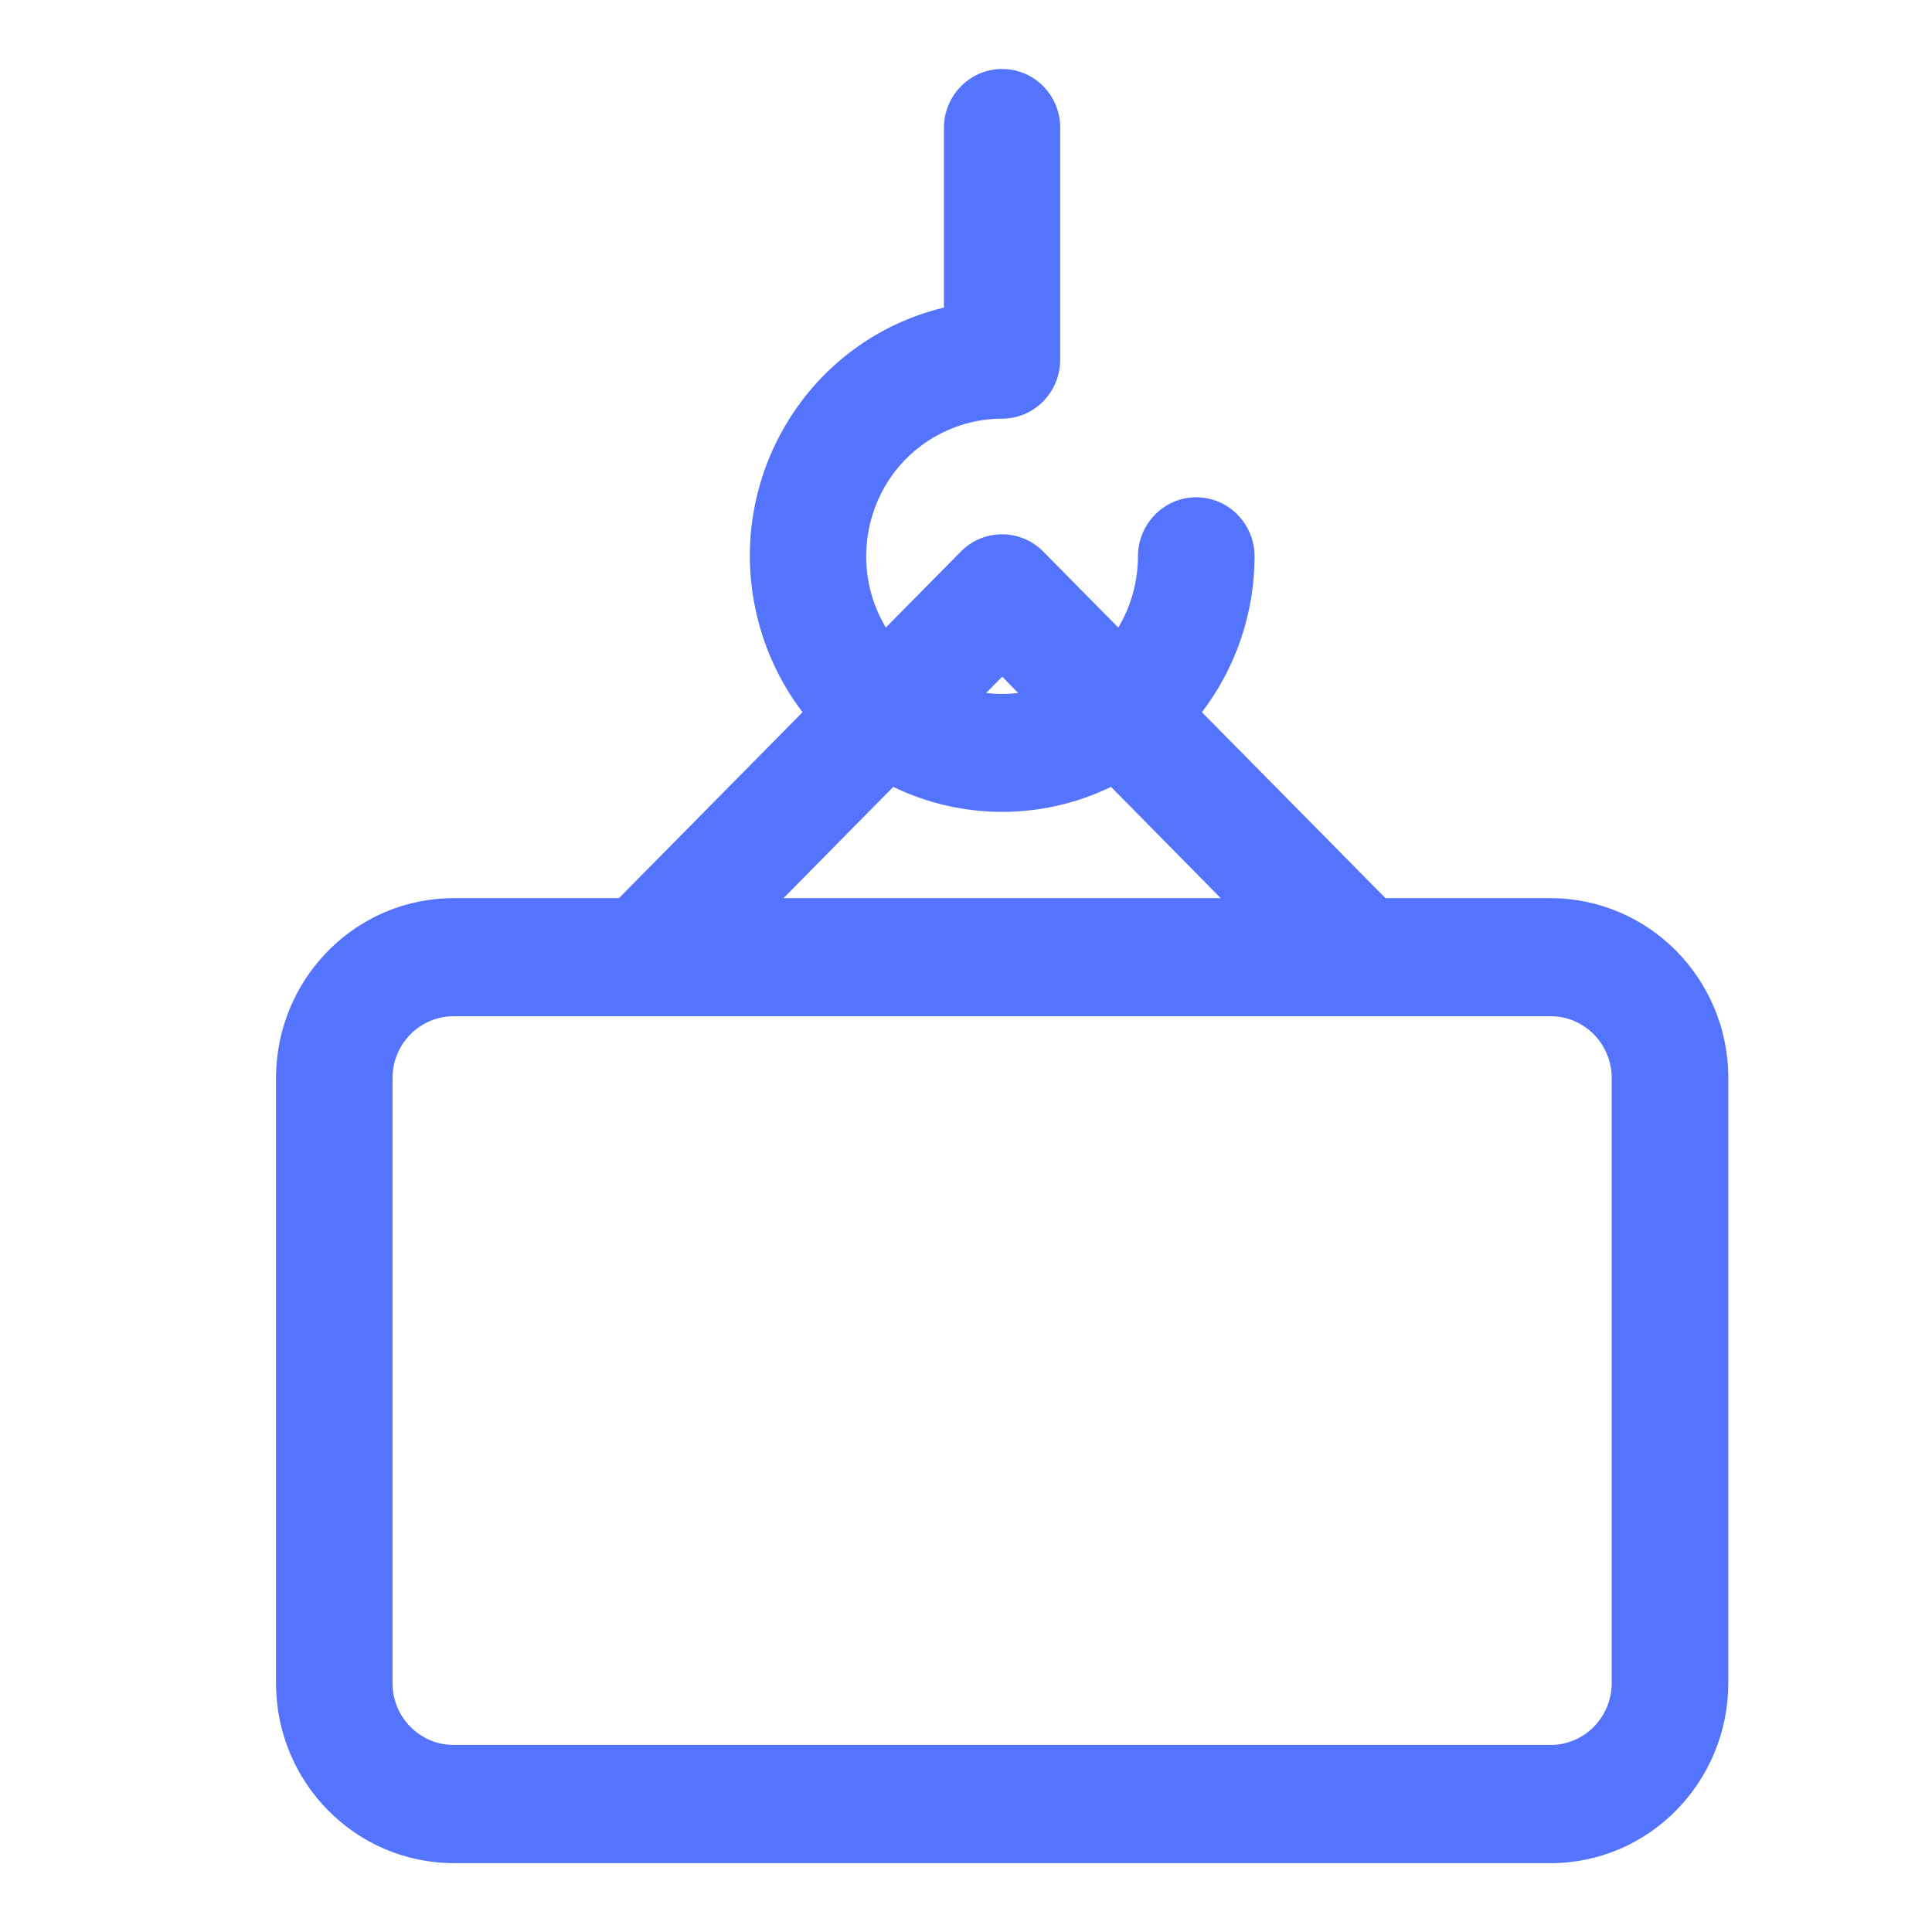 <svg width="28" height="28" viewBox="0 0 28 28" fill="none" xmlns="http://www.w3.org/2000/svg">
<path fill-rule="evenodd" clip-rule="evenodd" d="M23.358 24.391C23.358 24.886 22.963 25.289 22.473 25.289H6.574C6.085 25.289 5.687 24.886 5.689 24.391V15.624C5.689 15.128 6.087 14.728 6.574 14.728H22.473C22.963 14.728 23.358 15.131 23.358 15.624V24.393V24.391ZM12.946 11.404C13.944 11.887 15.104 11.887 16.102 11.404L17.692 13.017H11.355L12.946 11.404ZM14.756 10.043C14.603 10.062 14.445 10.062 14.292 10.043L14.525 9.807L14.756 10.043ZM22.473 13.017H20.08L17.419 10.322C17.913 9.676 18.182 8.88 18.182 8.063C18.182 7.591 17.803 7.207 17.337 7.207C16.871 7.207 16.492 7.591 16.492 8.063C16.492 8.428 16.393 8.785 16.207 9.095L15.12 7.994C14.791 7.66 14.254 7.66 13.925 7.994L12.838 9.095C12.275 8.154 12.572 6.926 13.501 6.357C13.81 6.169 14.163 6.068 14.52 6.068C14.986 6.068 15.365 5.687 15.365 5.213V1.853C15.367 1.381 14.989 1 14.523 1C14.057 1 13.68 1.384 13.68 1.853V4.458C11.716 4.929 10.501 6.922 10.967 8.911C11.087 9.424 11.313 9.905 11.631 10.322L8.97 13.017H6.574C5.153 13.017 4.002 14.185 4 15.624V24.393C4 25.832 5.153 27 6.574 27.002H22.473C23.895 27.002 25.045 25.832 25.048 24.393V15.624C25.048 14.185 23.895 13.019 22.473 13.017Z" fill="#5474FD"/>
</svg>
